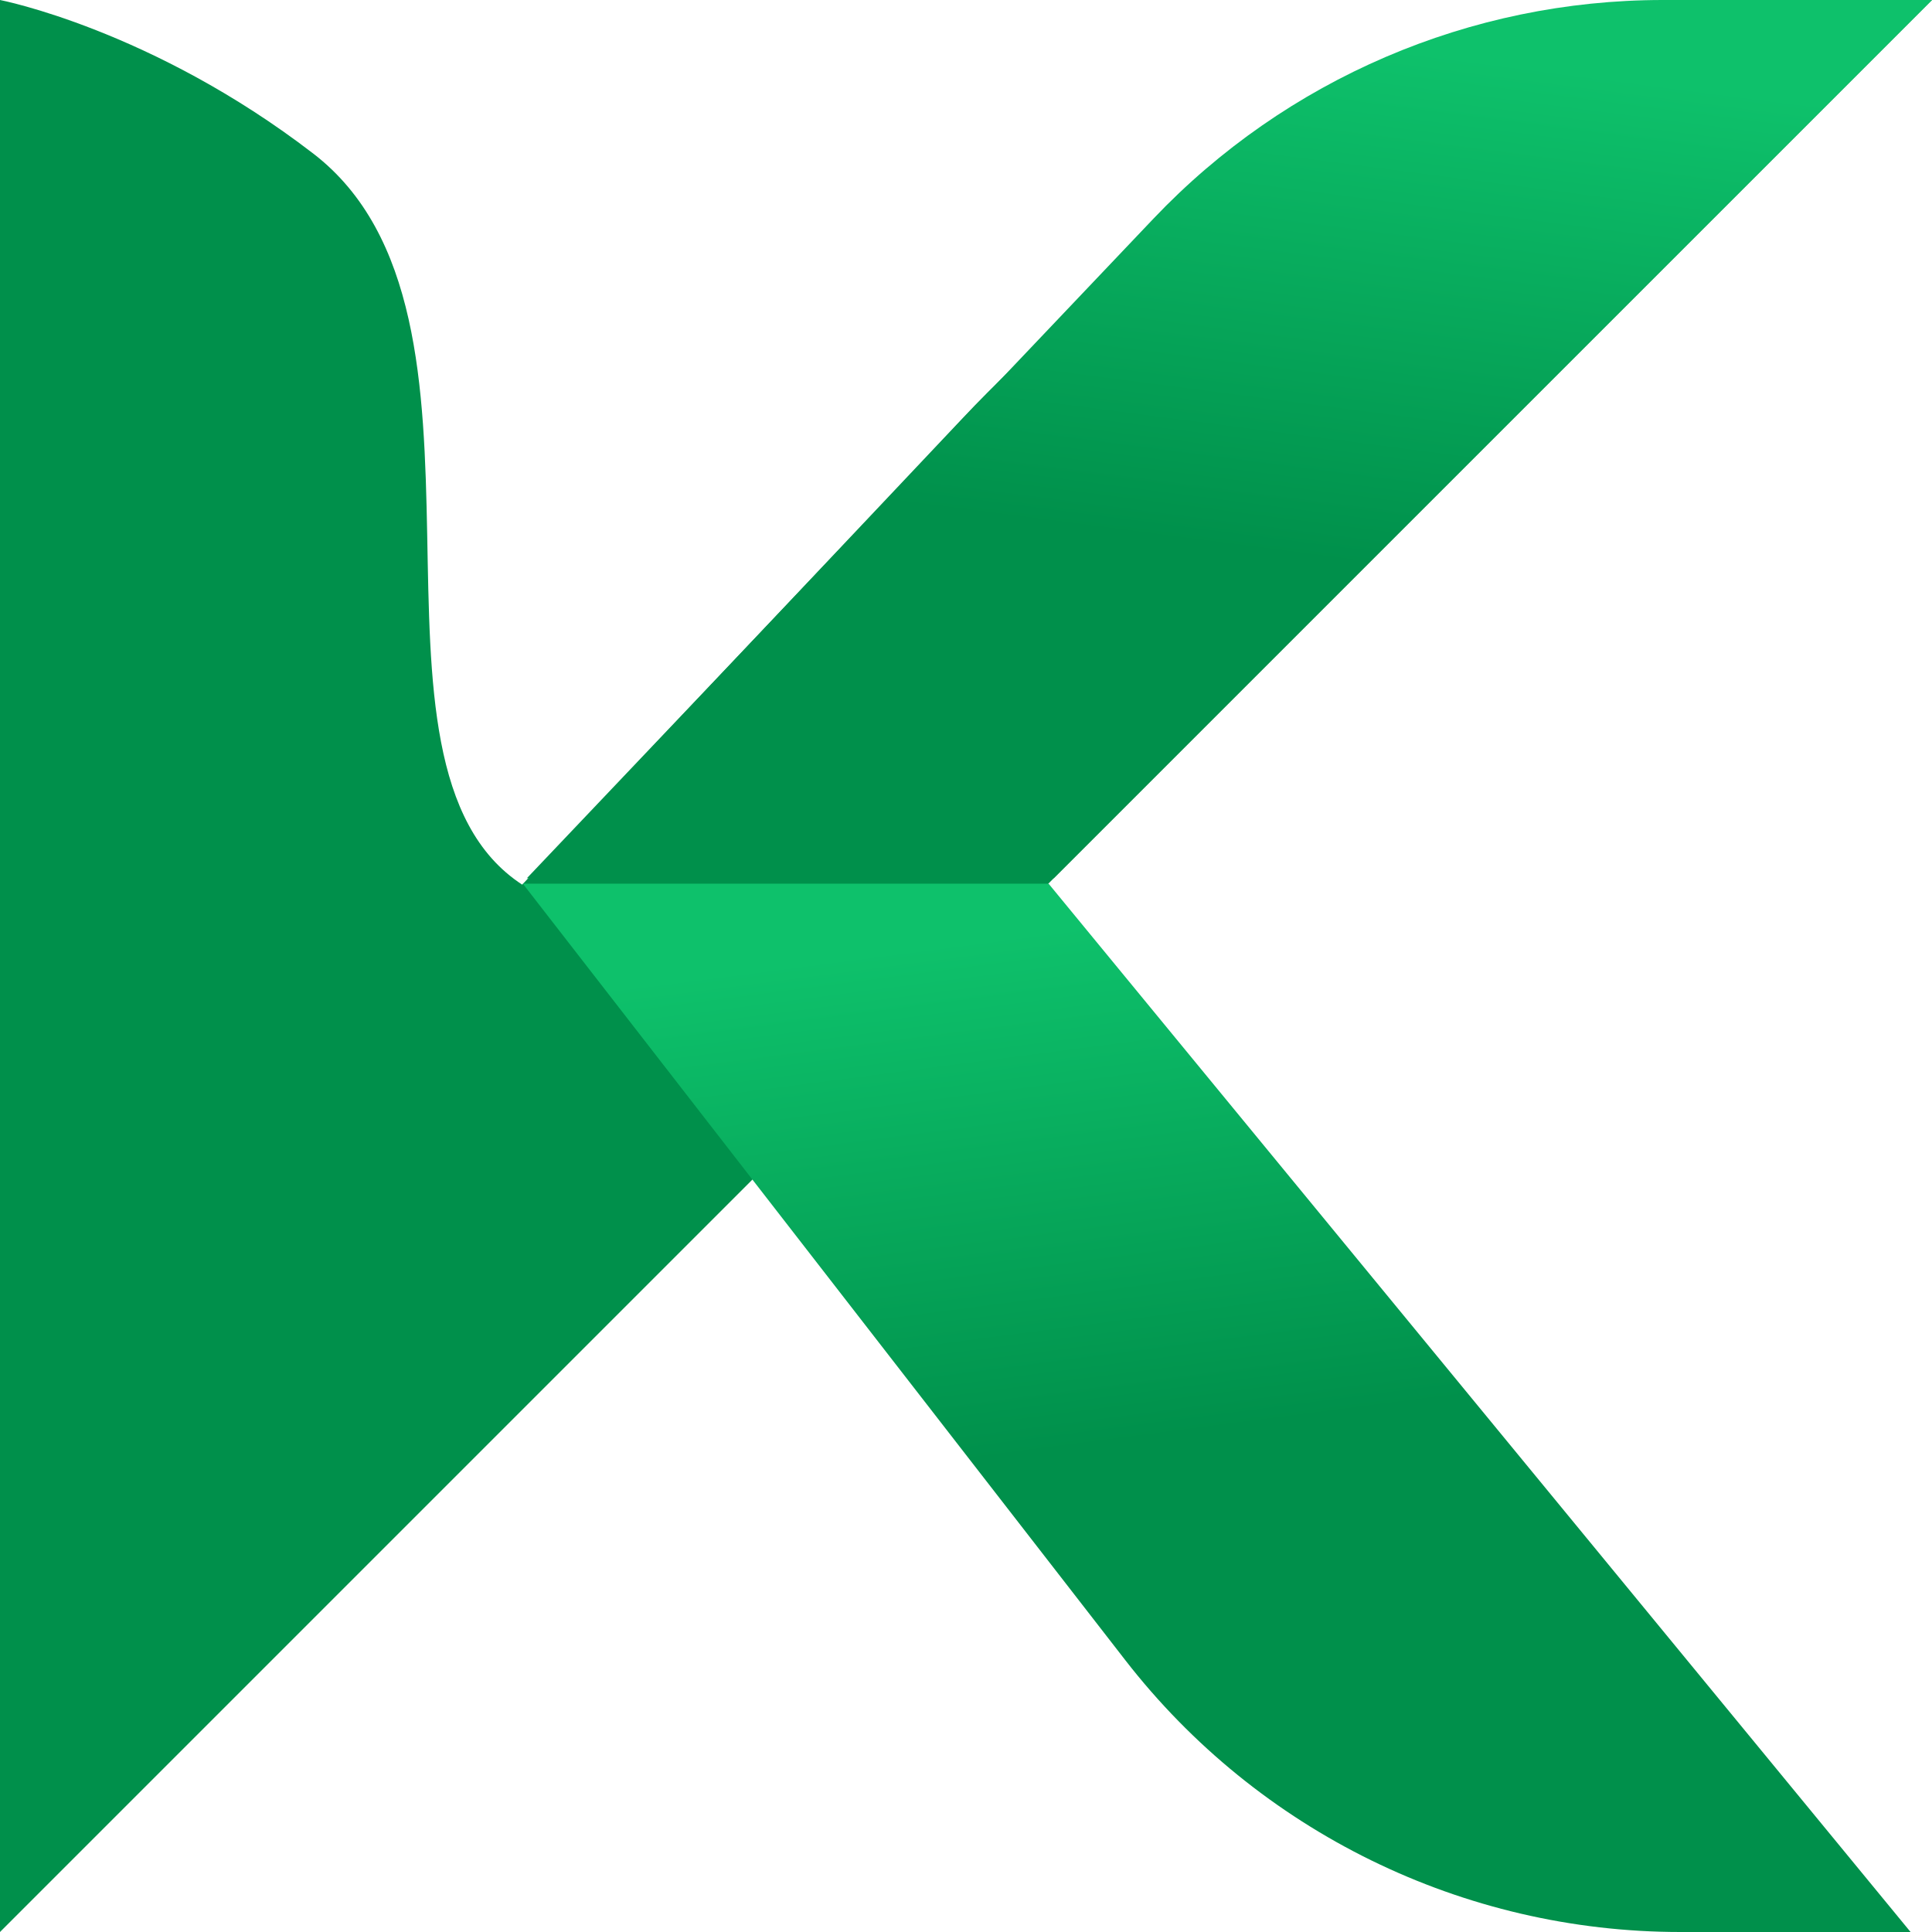 <svg width="44" height="44" viewBox="0 0 44 44" fill="none" xmlns="http://www.w3.org/2000/svg">
<path d="M0 44V0C0 0 3.454 0.667 7.135 3.498C11.92 7.179 7.682 17.399 11.892 20.147L21.937 9.51C27.67 3.44 35.651 0 44 0L0 44Z" fill="#00904B"/>
<path d="M43.512 44H38.268C33.324 44 28.658 41.714 25.627 37.808L11.907 20.125H23.881L43.512 44Z" fill="url(#paint0_linear_42_1849)"/>
<path d="M12 20H24L44 0H37.869C33.483 0 29.29 1.8 26.269 4.98L12 20Z" fill="url(#paint1_linear_42_1849)"/>
<defs>
<linearGradient id="paint0_linear_42_1849" x1="-30.359" y1="11.044" x2="-25.153" y2="51.094" gradientUnits="userSpaceOnUse">
<stop offset="0.422" stop-color="#0EC16B"/>
<stop offset="0.714" stop-color="#00904B"/>
</linearGradient>
<linearGradient id="paint1_linear_42_1849" x1="85.778" y1="-9.081" x2="80.572" y2="30.97" gradientUnits="userSpaceOnUse">
<stop offset="0.422" stop-color="#0EC16B"/>
<stop offset="0.714" stop-color="#00904B"/>
</linearGradient>
</defs>
</svg>
